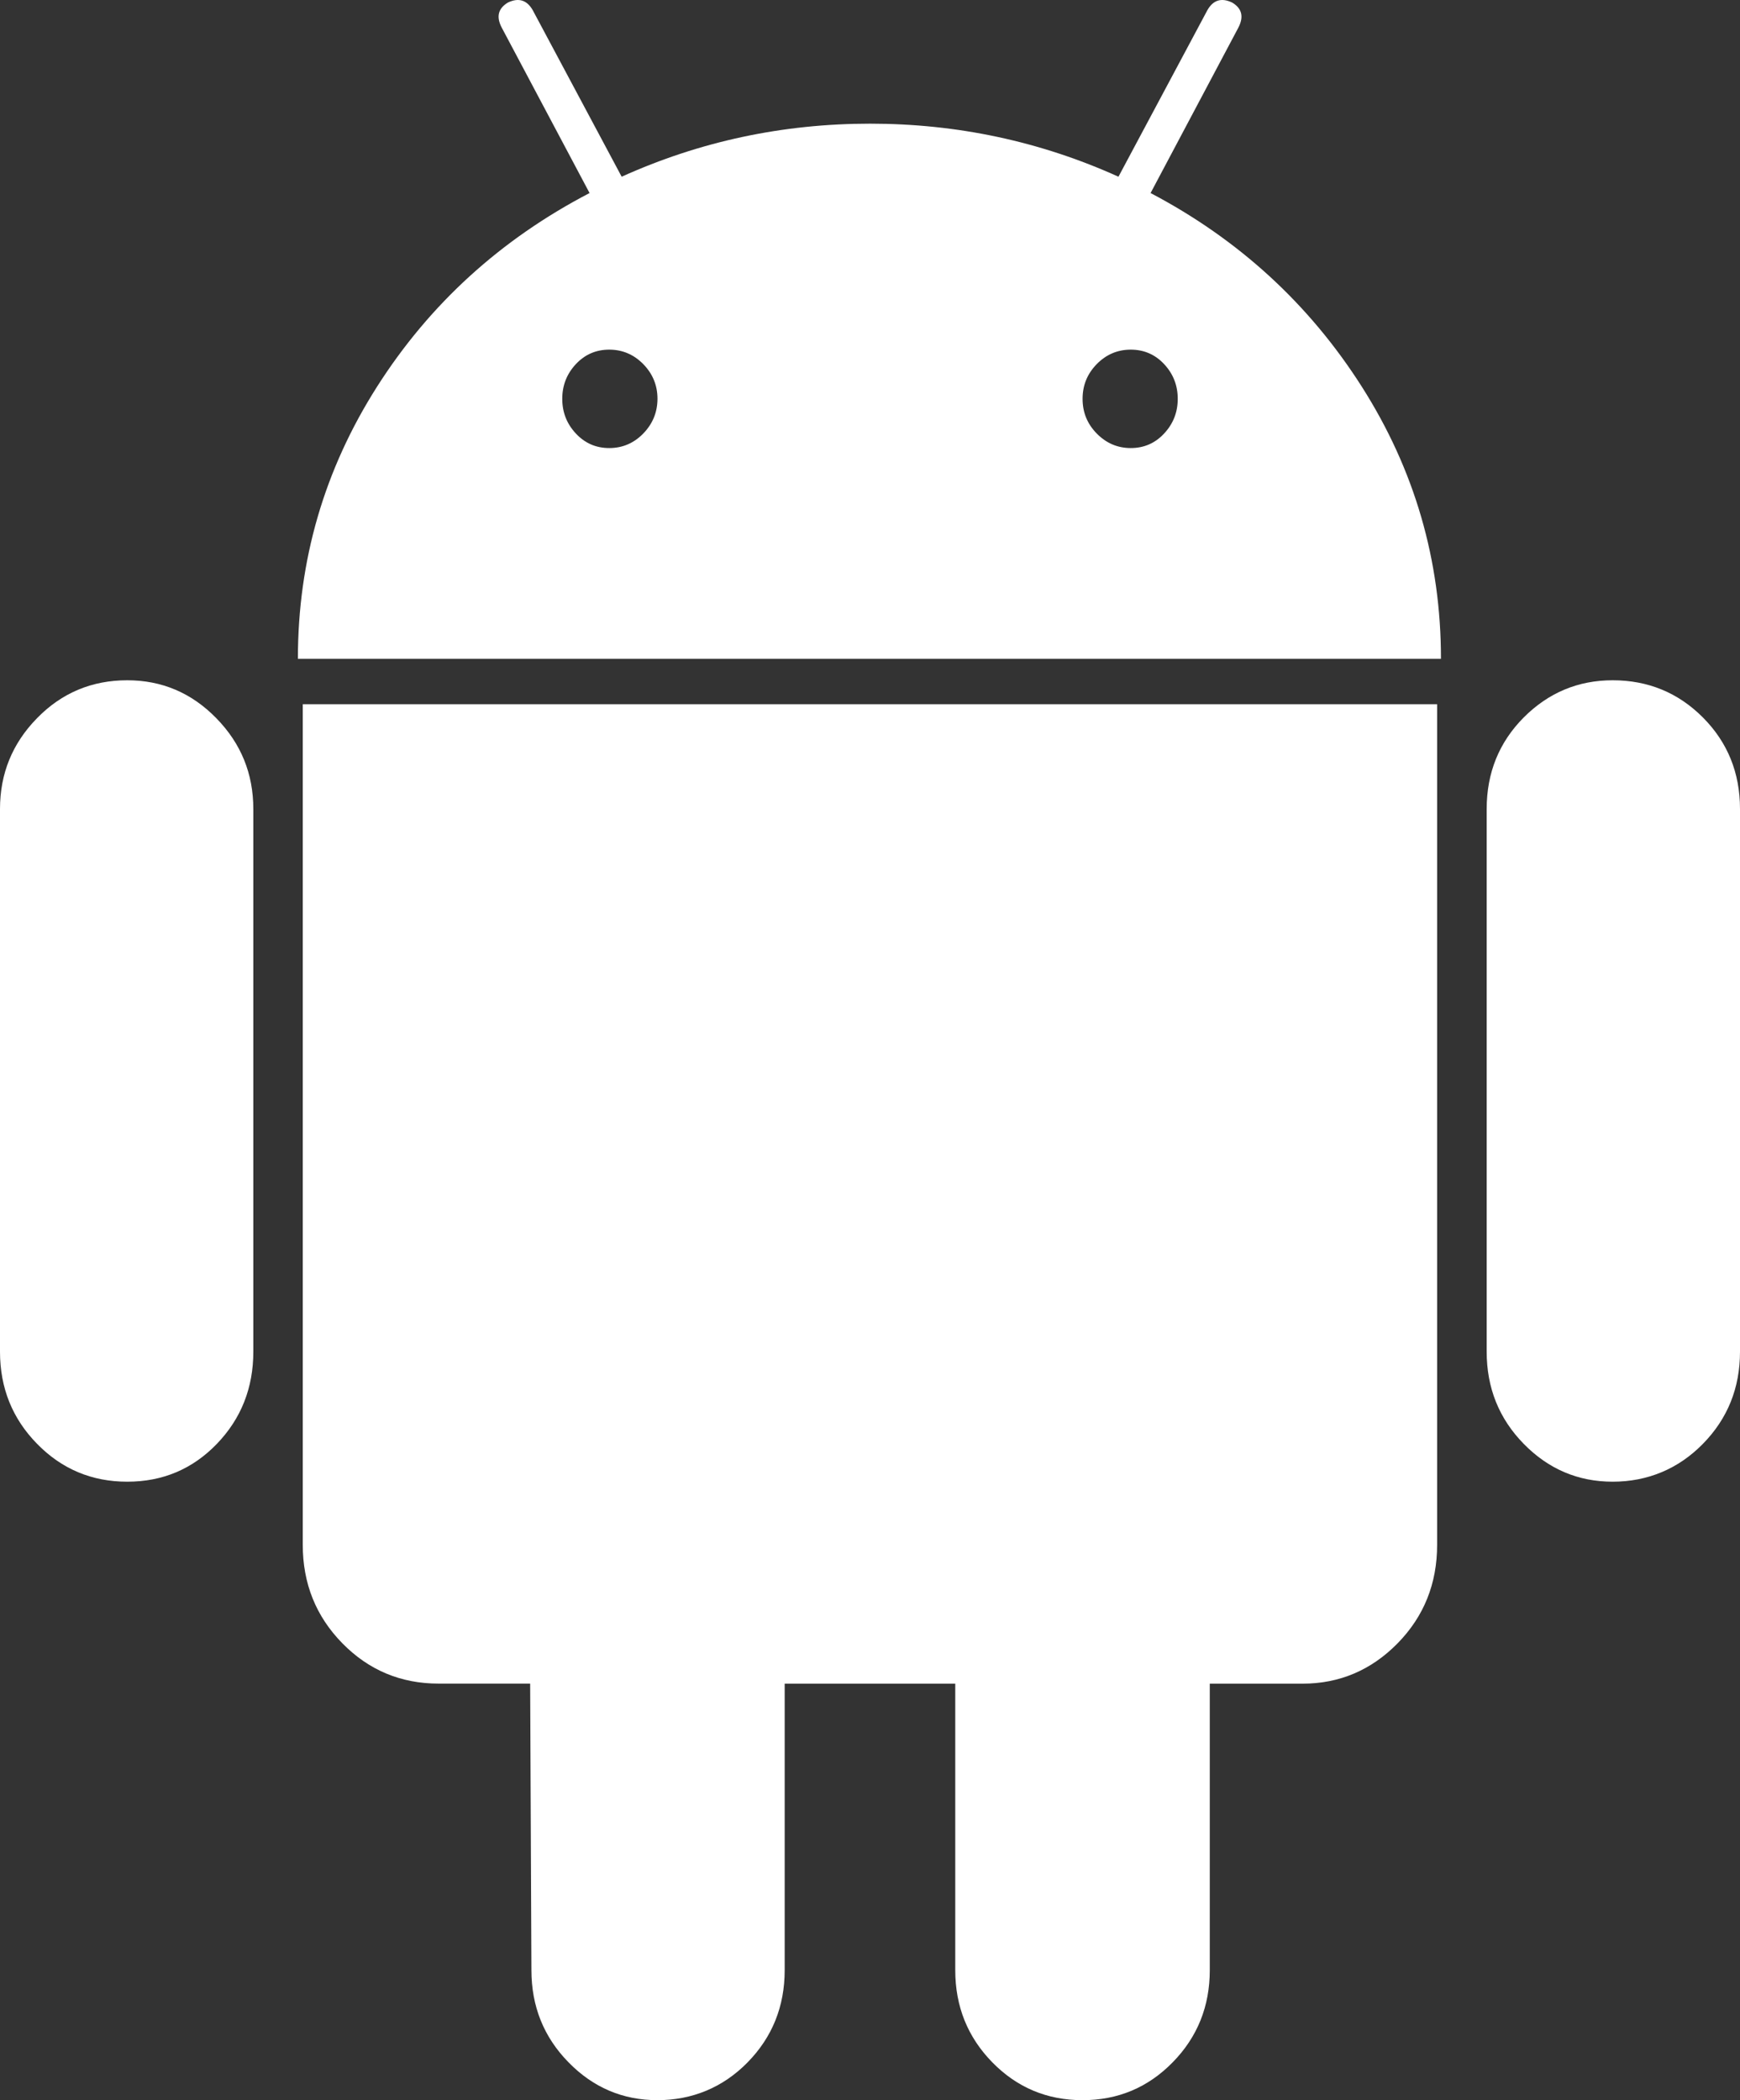 <svg width="29" height="35" viewBox="0 0 29 35" fill="none" xmlns="http://www.w3.org/2000/svg">
<rect x="0" y="0" width="29" height="35" fill="#333333" stroke="none"/>
<g clip-path="url(#clip0_95_20)">
<path d="M2.121 11.337C1.531 11.337 1.029 11.547 0.618 11.968C0.206 12.388 0 12.893 0 13.482V22.526C0 23.13 0.206 23.642 0.618 24.062C1.029 24.483 1.531 24.693 2.121 24.693C2.711 24.693 3.209 24.483 3.615 24.062C4.019 23.642 4.222 23.13 4.222 22.526V13.482C4.222 12.893 4.016 12.388 3.604 11.968C3.193 11.547 2.698 11.337 2.121 11.337Z" fill="white"/>
<path d="M19.176 3.218L20.638 0.463C20.734 0.28 20.7 0.14 20.535 0.042C20.357 -0.042 20.22 0 20.124 0.168L18.641 2.945C17.336 2.356 15.956 2.061 14.501 2.061C13.046 2.061 11.665 2.356 10.361 2.945L8.878 0.168C8.781 0 8.644 -0.042 8.466 0.042C8.301 0.141 8.267 0.28 8.363 0.462L9.826 3.217C8.343 3.99 7.162 5.065 6.283 6.446C5.404 7.828 4.965 9.338 4.965 10.979H24.016C24.016 9.338 23.577 7.828 22.698 6.446C21.819 5.065 20.645 3.99 19.176 3.217L19.176 3.218ZM10.721 7.225C10.563 7.387 10.374 7.467 10.154 7.467C9.934 7.467 9.749 7.387 9.598 7.225C9.447 7.064 9.371 6.872 9.371 6.647C9.371 6.421 9.447 6.23 9.598 6.068C9.749 5.907 9.934 5.827 10.154 5.827C10.374 5.827 10.562 5.907 10.721 6.068C10.879 6.23 10.958 6.422 10.958 6.647C10.957 6.871 10.878 7.063 10.721 7.225ZM19.402 7.225C19.251 7.387 19.066 7.467 18.846 7.467C18.627 7.467 18.438 7.387 18.279 7.225C18.121 7.064 18.043 6.872 18.043 6.647C18.043 6.421 18.121 6.23 18.279 6.068C18.437 5.907 18.626 5.827 18.846 5.827C19.066 5.827 19.251 5.907 19.402 6.068C19.553 6.23 19.629 6.422 19.629 6.647C19.629 6.871 19.553 7.063 19.402 7.225Z" fill="white"/>
<path d="M5.046 25.745C5.046 26.39 5.266 26.937 5.705 27.385C6.145 27.834 6.68 28.058 7.312 28.058H8.836L8.857 32.834C8.857 33.436 9.063 33.949 9.475 34.369C9.886 34.79 10.381 35 10.957 35C11.534 35 12.049 34.79 12.461 34.369C12.872 33.949 13.078 33.436 13.078 32.834V28.059H15.921V32.834C15.921 33.436 16.127 33.949 16.538 34.369C16.95 34.79 17.451 35 18.042 35C18.632 35 19.133 34.79 19.545 34.369C19.957 33.949 20.163 33.436 20.163 32.834V28.059H21.707C22.325 28.059 22.854 27.834 23.294 27.386C23.733 26.937 23.952 26.391 23.952 25.745V11.736H5.046V25.744V25.745Z" fill="white"/>
<path d="M26.878 11.337C26.301 11.337 25.808 11.544 25.395 11.957C24.984 12.371 24.778 12.88 24.778 13.482V22.526C24.778 23.13 24.984 23.642 25.395 24.062C25.807 24.483 26.302 24.693 26.878 24.693C27.455 24.693 27.97 24.483 28.382 24.062C28.794 23.642 29 23.13 29 22.526V13.482C29 12.88 28.794 12.371 28.382 11.957C27.97 11.544 27.468 11.337 26.878 11.337Z" fill="white"/>
</g>
<defs>
<clipPath id="clip0_95_20">
<rect width="29" height="35" fill="white"/>
</clipPath>
</defs>
</svg>
